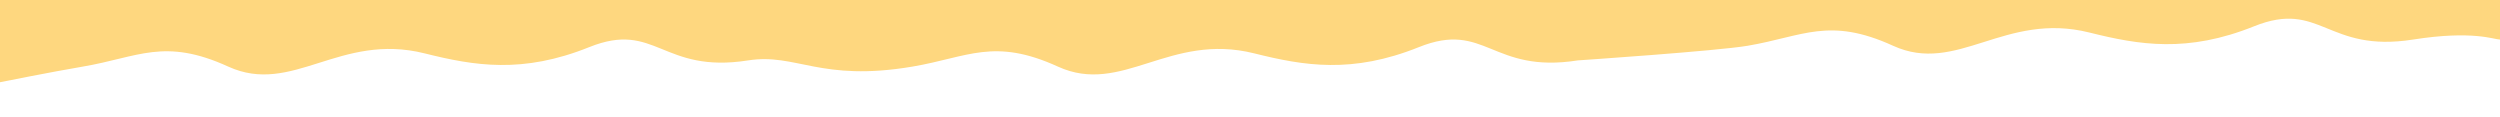 <?xml version="1.0" encoding="UTF-8"?> <svg xmlns="http://www.w3.org/2000/svg" width="10580" height="497" viewBox="0 0 10580 497" fill="none"><rect width="10580" height="497" fill="white"></rect><path d="M9249.89 -230.123C9045.86 -298.424 8886.29 2.41 8249.78 -163.034C7971.7 -269.16 7842.7 -47.155 7499.79 -121.104C7200.59 -242.203 6875.42 -121.104 6875.42 -121.104C6543.85 -4.166 6225.69 -47.093 6004.61 -121.104C5800.58 -189.404 5462.58 -32.942 5044.87 -77.525C4408.36 -242.968 4477.22 26.039 4181.85 -56.812C3937.76 -155.605 3764.14 -77.525 3526.78 -19.833C3215.25 36.395 3193.59 -206.763 2900.89 -111.503C2735.36 -57.63 2606.01 -7.507 2204.36 -141.961C2000.33 -210.262 1840.77 90.572 1204.25 -74.871C567.732 -240.315 665.412 52.521 454.258 -32.942C155.057 -154.041 0 -7.507 0 -7.507V348.007C0 348.007 219.298 304.063 350.093 281.913C585.216 242.094 695.007 158.219 966.156 281.913C1237.31 405.607 1437.8 136.078 1796.9 225.851C2007.89 278.599 2211.19 312.932 2493.54 199.463C2775.9 85.993 2800.62 313.133 3166.44 255.58C3368.96 223.718 3471.94 347.829 3861.16 281.913C4096.28 242.094 4206.07 158.219 4477.22 281.913C4748.37 405.607 4948.87 136.078 5307.96 225.851C5518.95 278.599 5722.25 312.932 6004.61 199.463C6286.96 85.993 6311.68 313.133 6677.5 255.58C6677.5 255.58 7264.83 215.901 7395.62 193.751C7630.75 153.931 7740.54 70.057 8011.69 193.751C8282.83 317.445 8483.33 47.916 8842.42 137.689C9053.42 190.437 9256.72 224.77 9539.07 111.3C9821.43 -2.169 9846.15 224.971 10212 167.418C10465.1 127.59 10555.4 167.418 10580 167.418V-103.834C10580 -101.403 10268.8 -304.591 9946.42 -199.665C9780.89 -145.792 9651.54 -95.669 9249.89 -230.123Z" fill="#FED77F"></path></svg> 